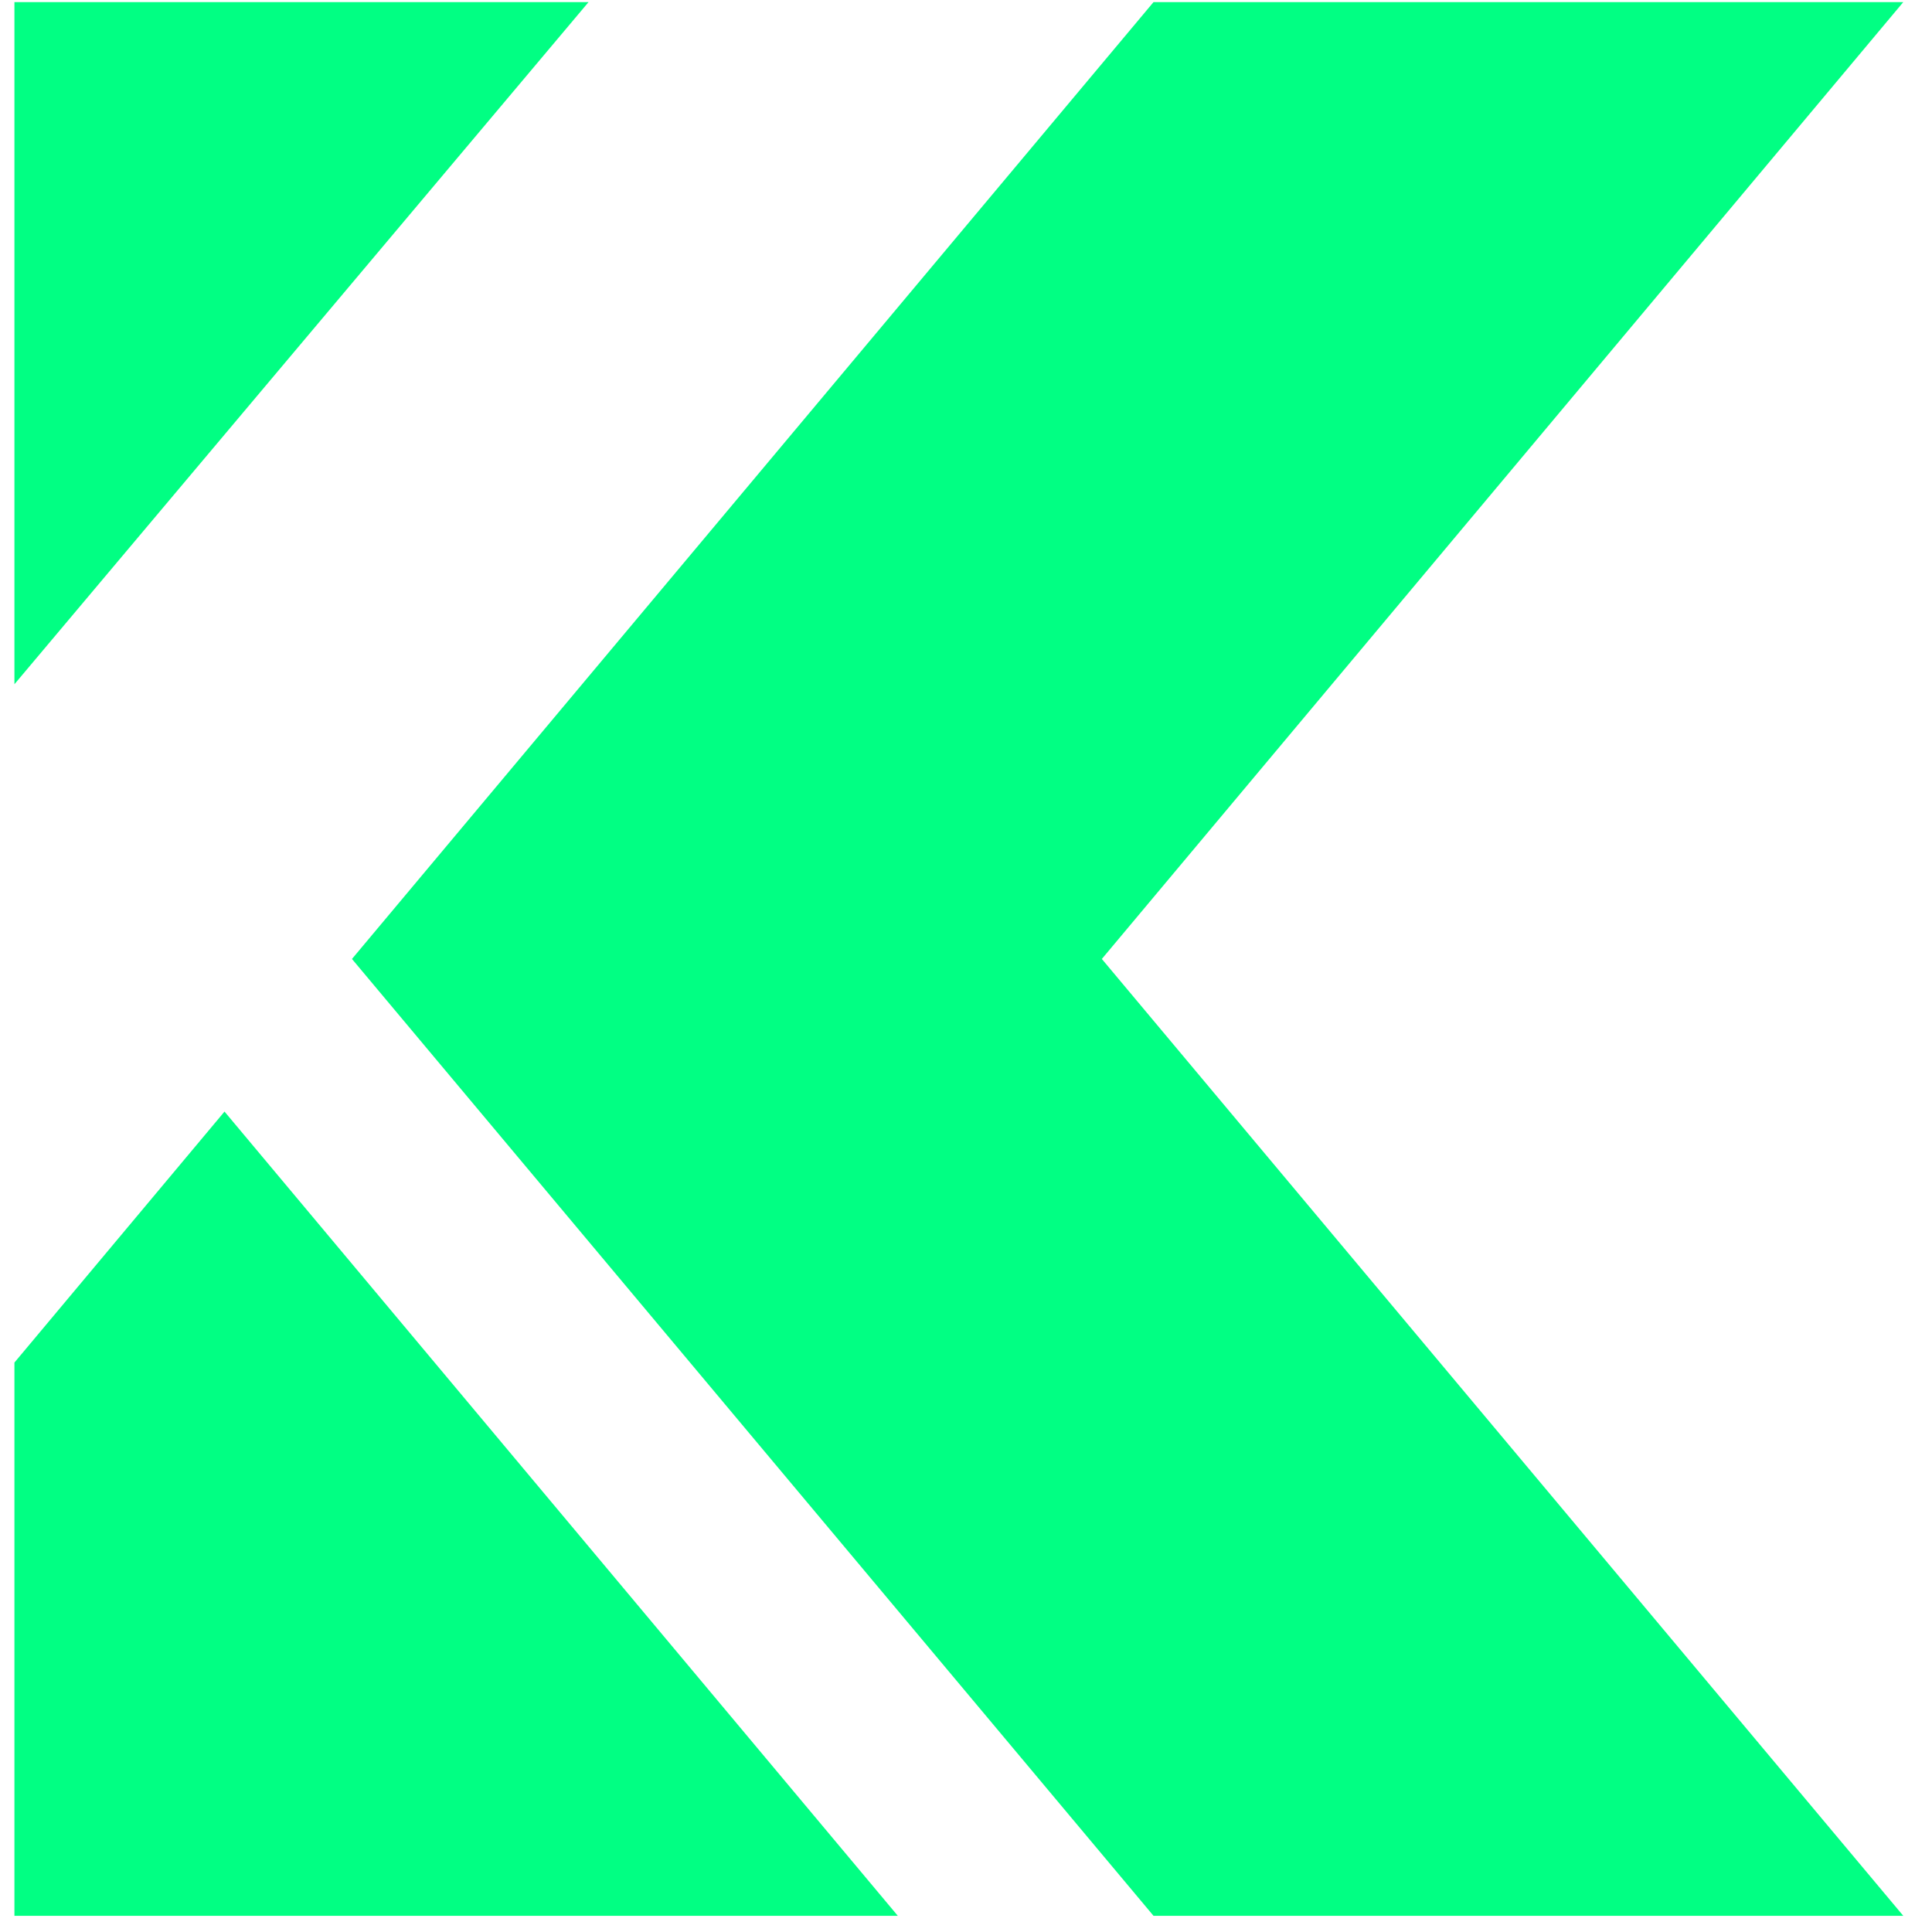 <svg xmlns="http://www.w3.org/2000/svg" xmlns:xlink="http://www.w3.org/1999/xlink" width="90" zoomAndPan="magnify" viewBox="0 0 67.5 67.5" height="90" preserveAspectRatio="xMidYMid meet" version="1.0"><defs><clipPath id="a6751cf318"><path d="M 0.504 0 L 66.762 0 L 66.762 67 L 0.504 67 Z M 0.504 0 " clip-rule="nonzero"/></clipPath></defs><g clip-path="url(#a6751cf318)"><path fill="#01ff83" d="M 38.496 33.504 L 66.496 66.934 L 40.301 66.934 L 12.297 33.504 L 40.301 0.074 L 66.496 0.074 Z M 0.504 0.074 L 0.504 23.906 L 20.562 0.074 Z M 0.504 47.605 L 0.504 66.934 L 31.367 66.934 L 7.844 38.836 Z M 0.504 47.605 " fill-opacity="1" fill-rule="nonzero"/></g></svg>